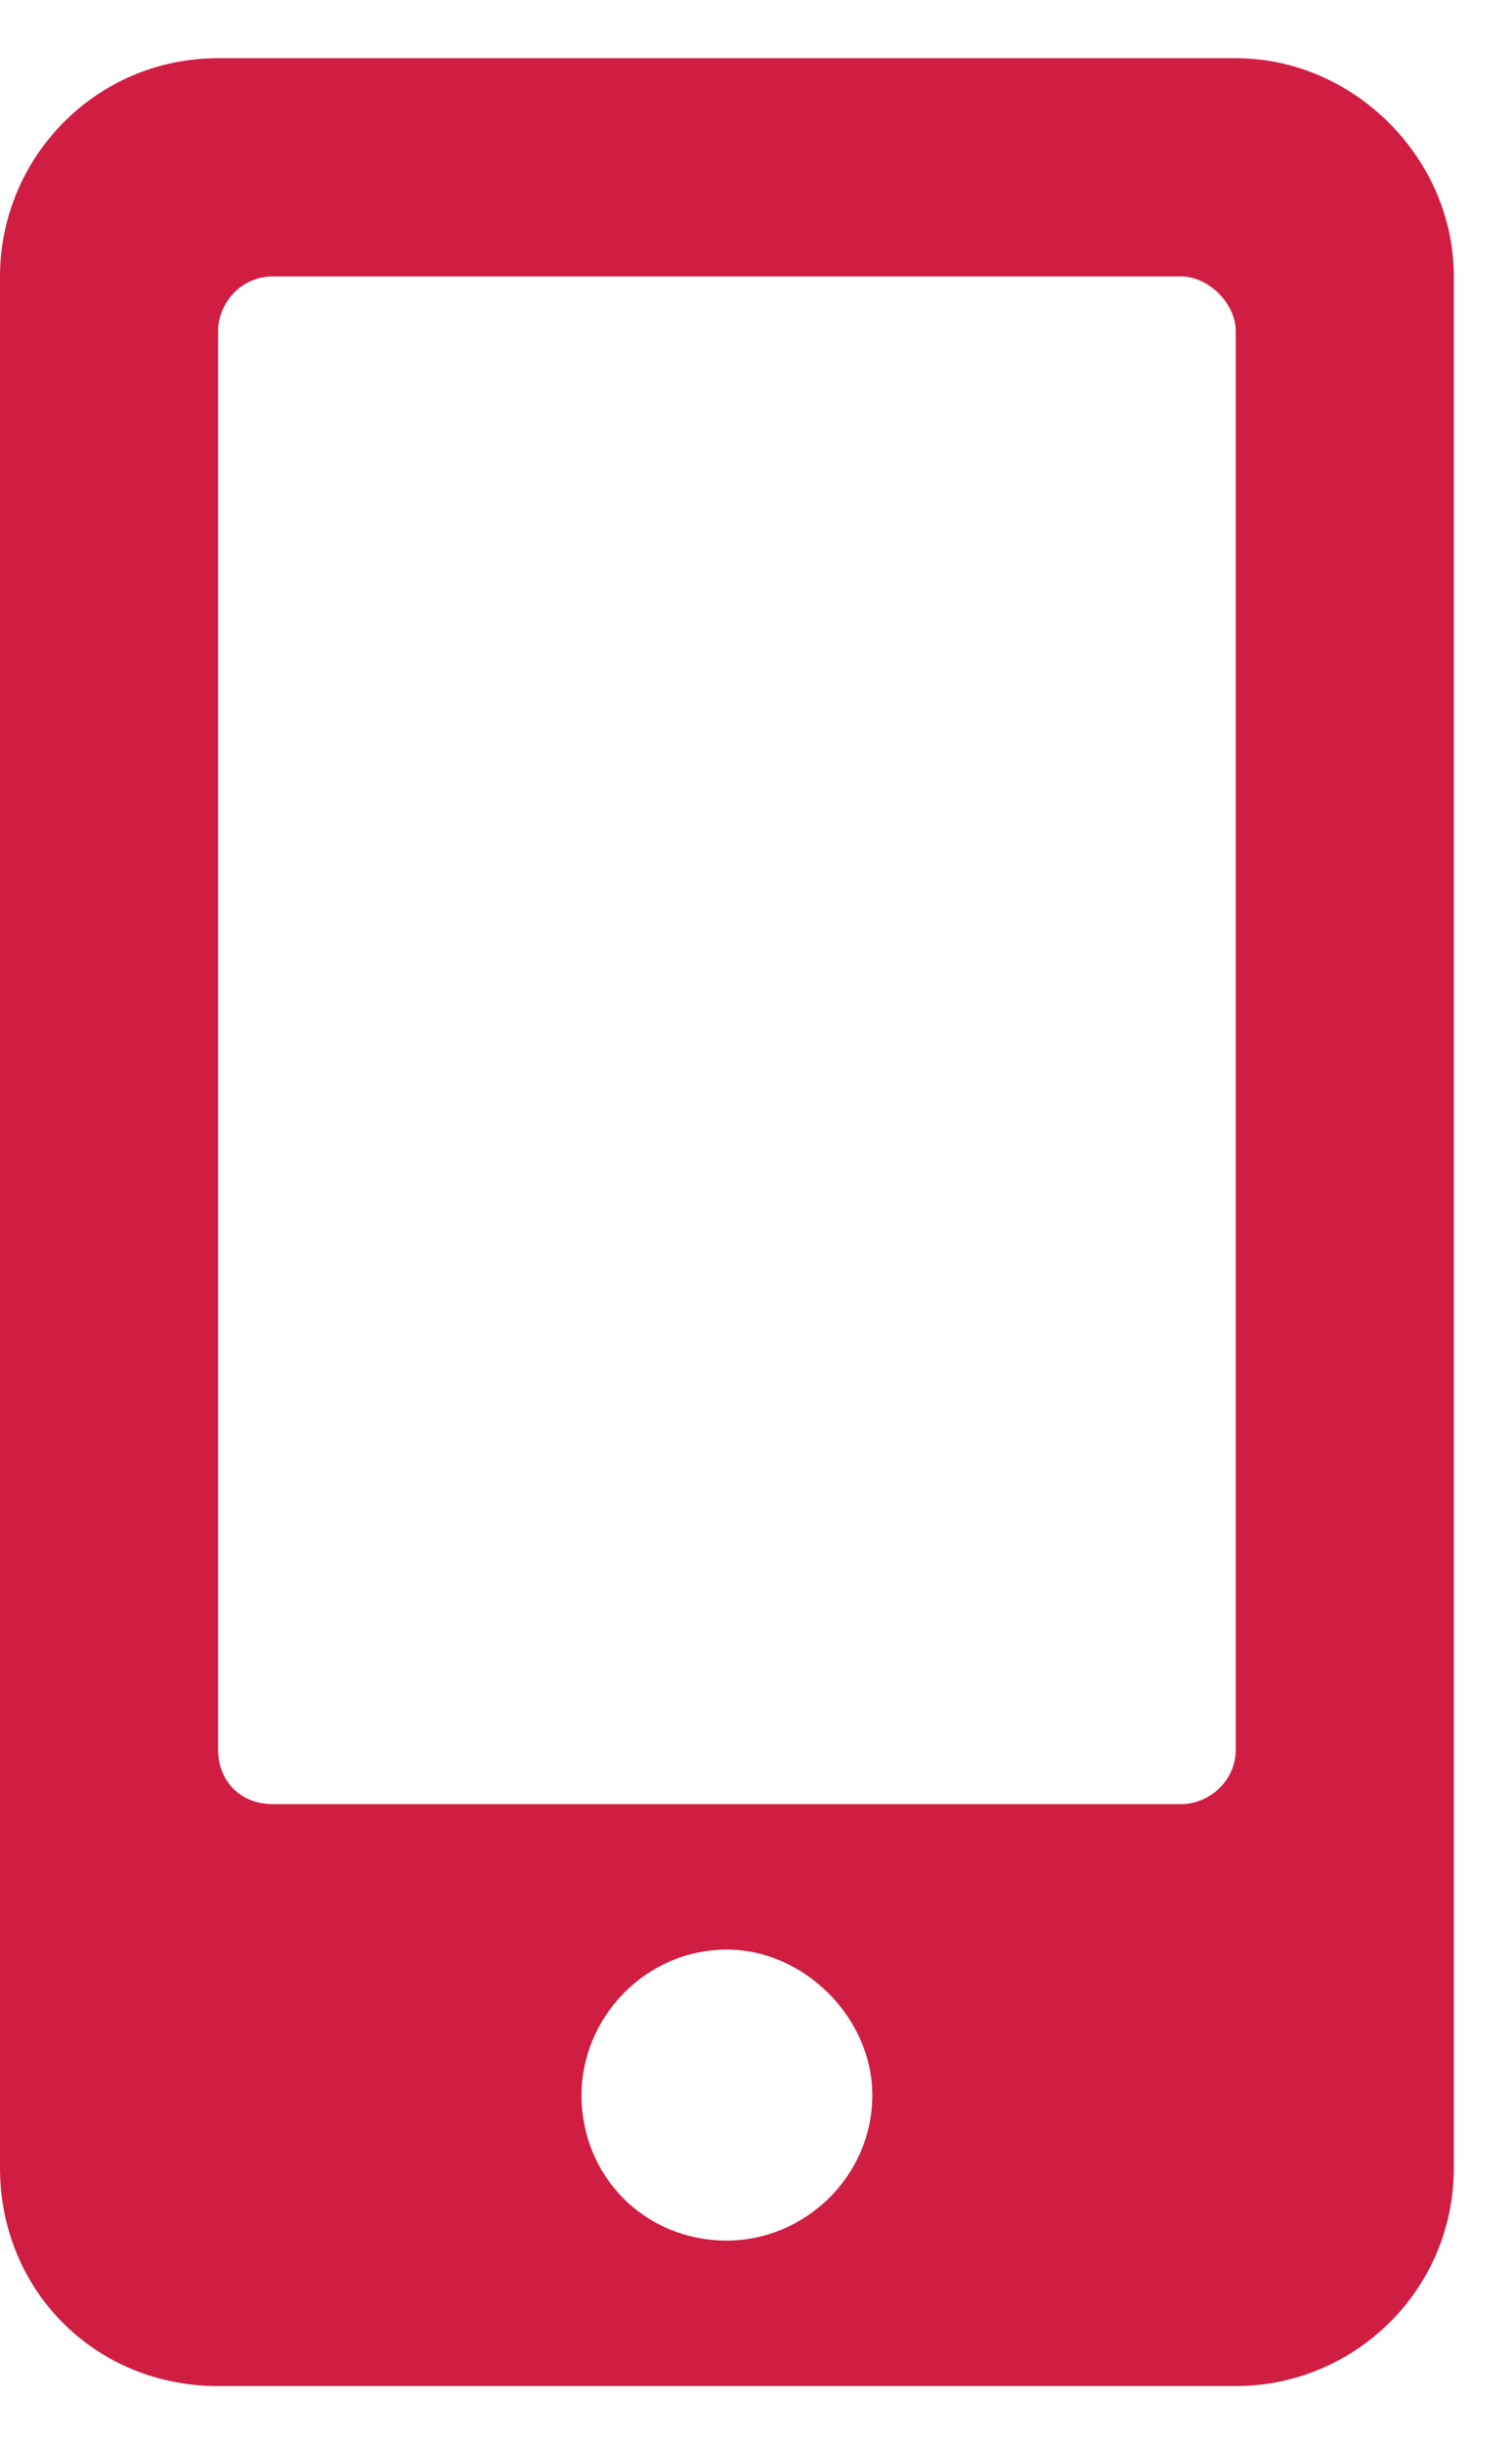 <svg width="13" height="21" viewBox="0 0 13 21" fill="none" xmlns="http://www.w3.org/2000/svg">
<path d="M10.625 0.5H1.875C0.82 0.5 0 1.359 0 2.375V18.625C0 19.68 0.82 20.5 1.875 20.5H10.625C11.641 20.5 12.5 19.68 12.5 18.625V2.375C12.5 1.359 11.641 0.5 10.625 0.5ZM6.25 19.25C5.547 19.25 5 18.703 5 18C5 17.336 5.547 16.75 6.25 16.75C6.914 16.75 7.5 17.336 7.5 18C7.5 18.703 6.914 19.25 6.25 19.25ZM10.625 15.031C10.625 15.305 10.391 15.5 10.156 15.5H2.344C2.07 15.5 1.875 15.305 1.875 15.031V2.844C1.875 2.609 2.07 2.375 2.344 2.375H10.156C10.391 2.375 10.625 2.609 10.625 2.844V15.031Z" fill="#D01E43"/>
</svg>
